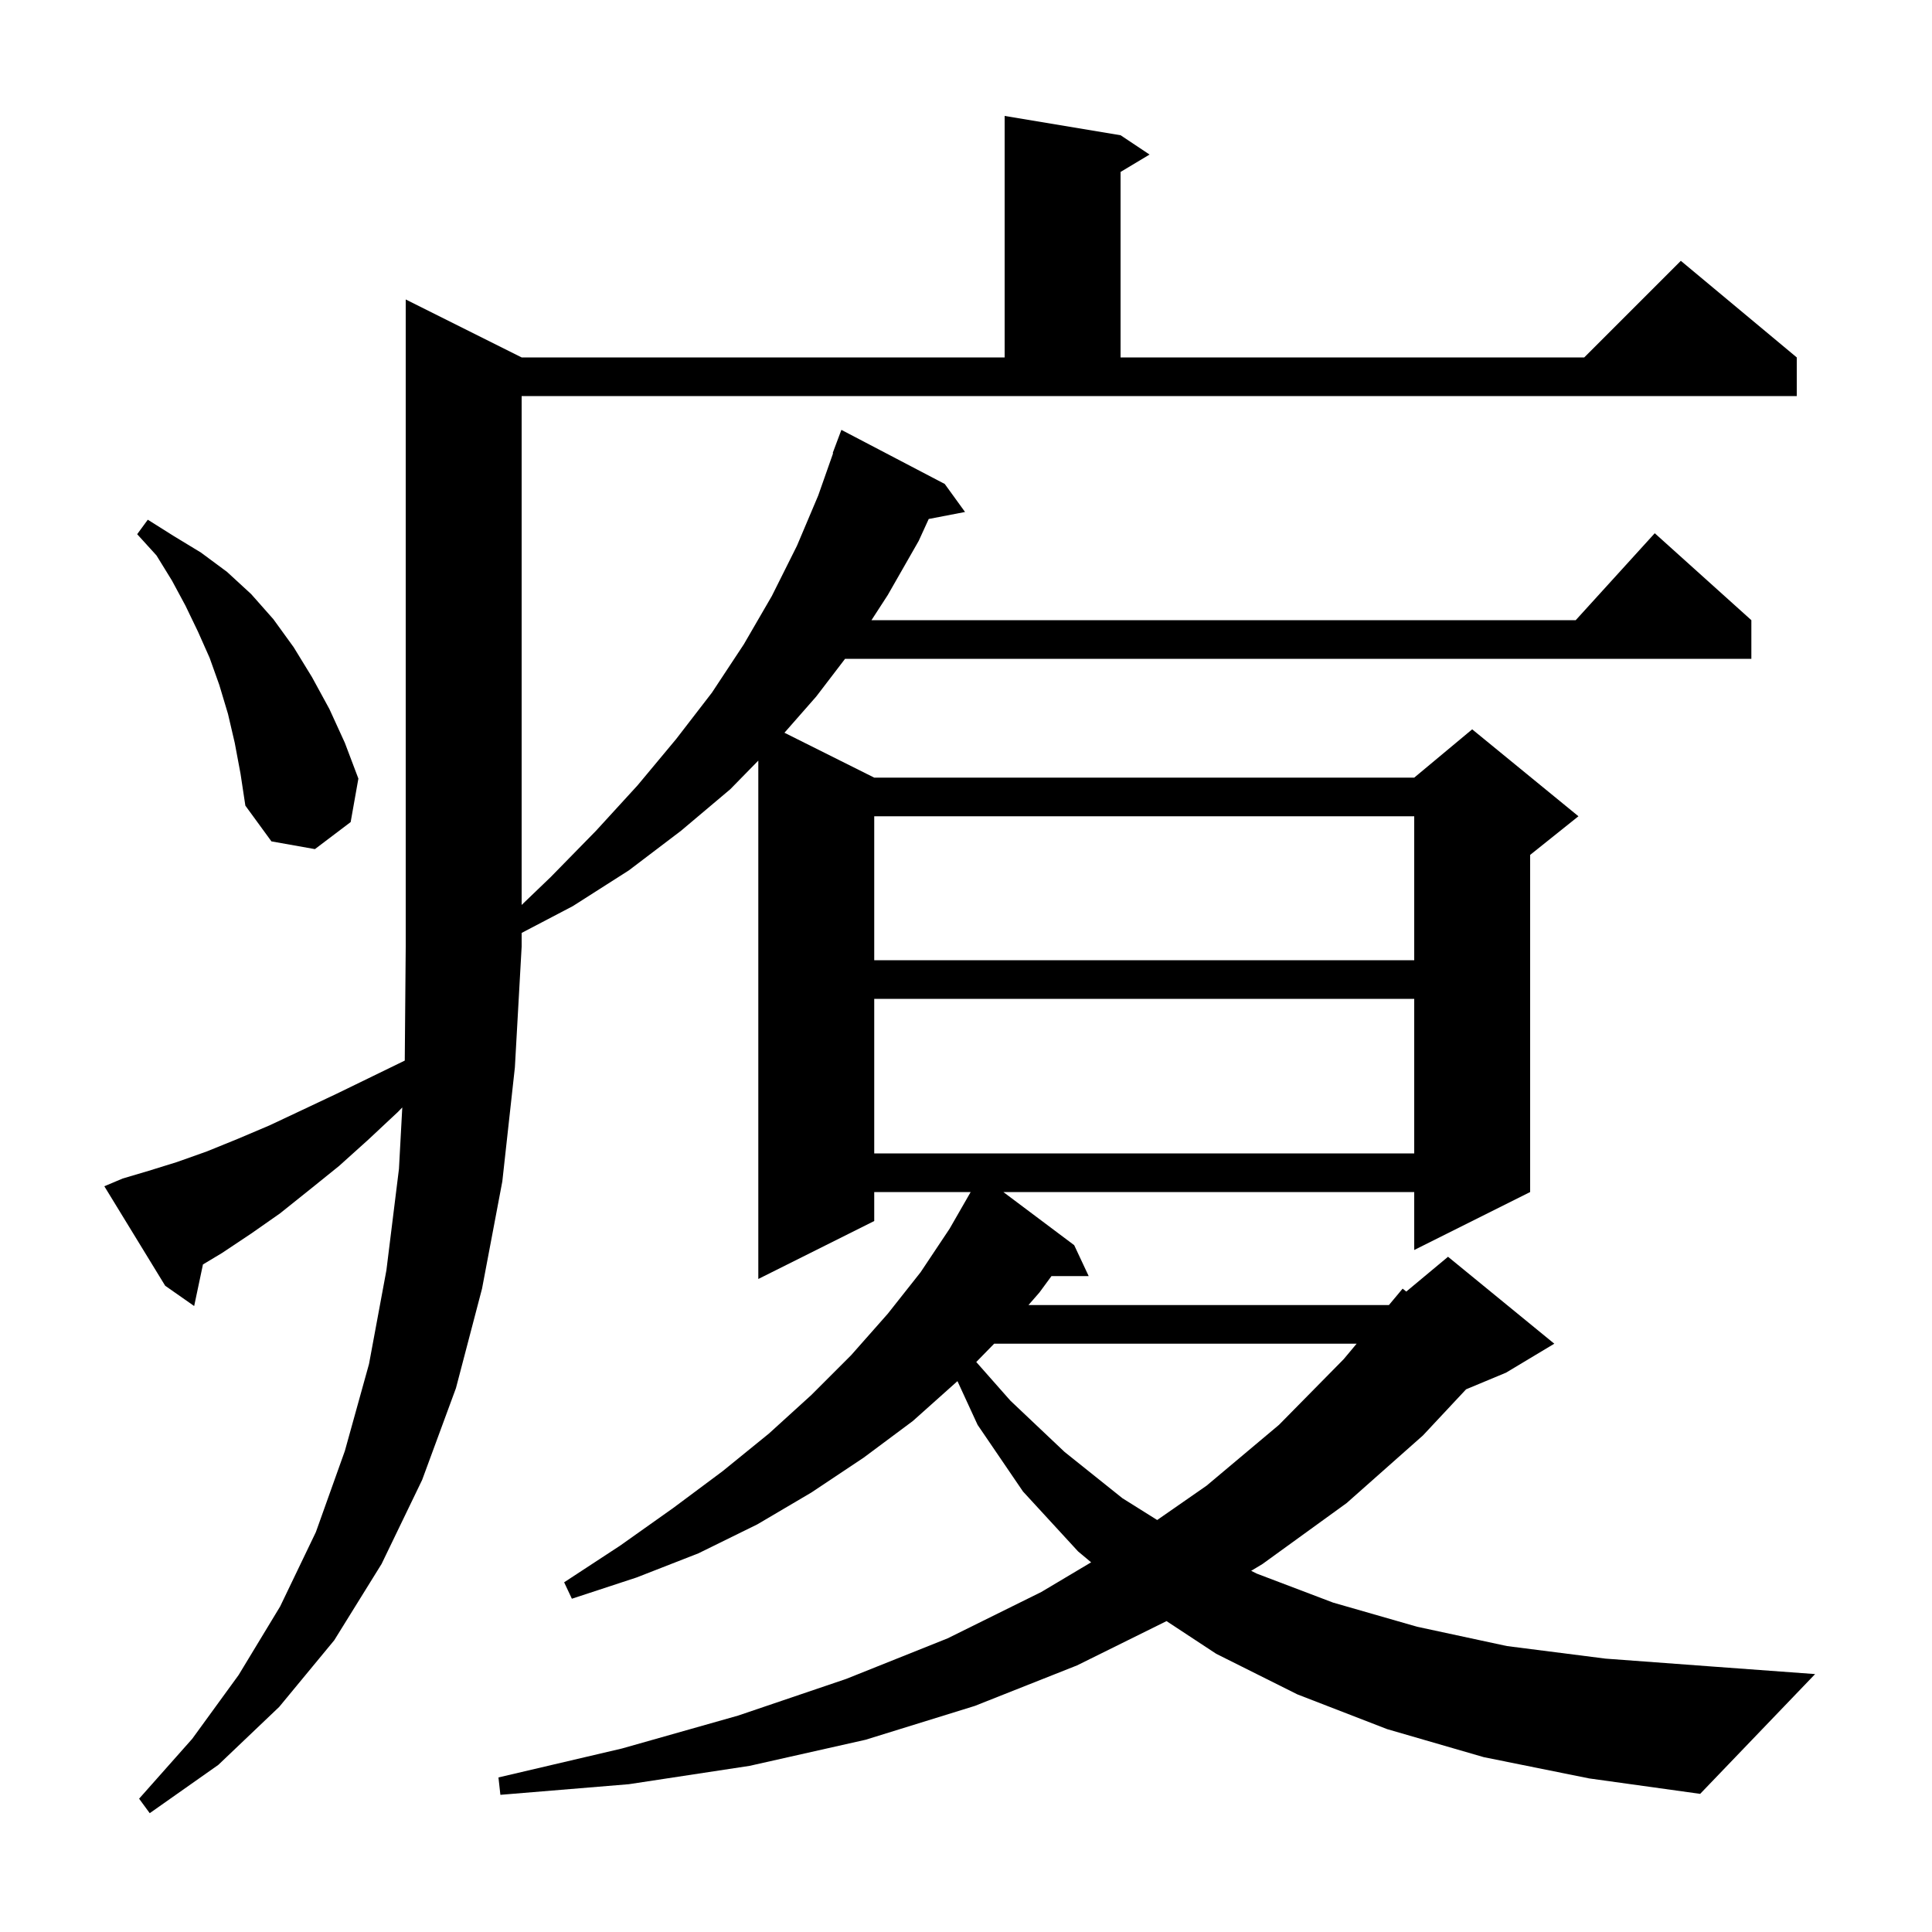 <svg xmlns="http://www.w3.org/2000/svg" xmlns:xlink="http://www.w3.org/1999/xlink" version="1.1" baseProfile="full" viewBox="0 0 200 200" width="200" height="200"><g fill="currentColor"><path d="M 12.7 122.0 L 15.4 121.2 L 18.3 120.3 L 21.4 119.2 L 24.6 117.9 L 27.9 116.5 L 31.3 114.9 L 34.9 113.2 L 38.6 111.4 L 41.901 109.792 L 42.0 98.0 L 42.0 31.0 L 54.0 37.0 L 104.0 37.0 L 104.0 12.0 L 116.0 14.0 L 119.0 16.0 L 116.0 17.8 L 116.0 37.0 L 164.0 37.0 L 174.0 27.0 L 186.0 37.0 L 186.0 41.0 L 54.0 41.0 L 54.0 93.68 L 57.0 90.8 L 61.7 86.0 L 66.0 81.3 L 70.0 76.5 L 73.7 71.7 L 77.0 66.7 L 79.9 61.7 L 82.5 56.5 L 84.7 51.3 L 86.244 46.912 L 86.2 46.9 L 87.1 44.5 L 97.8 50.1 L 99.9 53.0 L 96.141 53.725 L 95.1 56.0 L 91.9 61.6 L 90.215 64.2 L 163.118 64.2 L 171.3 55.2 L 181.3 64.2 L 181.3 68.2 L 87.482 68.2 L 84.5 72.1 L 81.206 75.853 L 90.5 80.5 L 146.4 80.5 L 152.4 75.5 L 163.4 84.5 L 158.4 88.5 L 158.4 123.4 L 146.4 129.4 L 146.4 123.4 L 103.867 123.4 L 111.2 128.9 L 112.7 132.1 L 108.849 132.1 L 107.6 133.8 L 106.466 135.1 L 143.779 135.1 L 145.2 133.4 L 145.576 133.703 L 149.9 130.1 L 160.9 139.1 L 155.9 142.1 L 151.768 143.822 L 147.3 148.6 L 139.4 155.6 L 130.7 161.9 L 129.52 162.61 L 130.1 162.9 L 138.0 165.9 L 146.7 168.4 L 156.0 170.4 L 166.2 171.7 L 177.0 172.5 L 187.9 173.3 L 176.0 185.7 L 164.5 184.1 L 153.6 181.9 L 143.6 179.0 L 134.3 175.4 L 125.9 171.2 L 120.759 167.817 L 111.5 172.4 L 100.9 176.6 L 89.6 180.1 L 77.6 182.8 L 65.1 184.7 L 51.8 185.8 L 51.6 184.0 L 64.4 181.0 L 76.4 177.6 L 87.6 173.8 L 98.1 169.6 L 107.8 164.8 L 112.953 161.731 L 111.6 160.6 L 105.9 154.4 L 101.2 147.5 L 99.116 142.975 L 94.5 147.1 L 89.4 150.9 L 84.0 154.5 L 78.4 157.8 L 72.3 160.8 L 65.9 163.3 L 59.2 165.5 L 58.4 163.8 L 64.2 160.0 L 69.7 156.1 L 74.8 152.3 L 79.6 148.4 L 84.0 144.4 L 88.1 140.3 L 91.9 136.0 L 95.3 131.7 L 98.3 127.2 L 100.483 123.4 L 90.5 123.4 L 90.5 126.4 L 78.5 132.4 L 78.5 78.737 L 75.6 81.7 L 70.5 86.0 L 65.1 90.1 L 59.3 93.8 L 54.0 96.576 L 54.0 98.0 L 53.3 110.5 L 52.0 122.3 L 49.9 133.4 L 47.2 143.7 L 43.7 153.2 L 39.5 161.9 L 34.6 169.8 L 28.9 176.7 L 22.6 182.7 L 15.5 187.7 L 14.4 186.2 L 19.9 180.0 L 24.7 173.4 L 29.0 166.3 L 32.7 158.6 L 35.7 150.2 L 38.2 141.2 L 40.0 131.5 L 41.3 121.0 L 41.644 114.642 L 41.2 115.1 L 38.1 118.0 L 35.1 120.7 L 32.0 123.2 L 29.0 125.6 L 26.0 127.7 L 23.0 129.7 L 21.01 130.894 L 20.1 135.2 L 17.1 133.1 L 10.8 122.8 Z M 102.914 139.1 L 101.062 140.995 L 104.6 145.0 L 110.2 150.3 L 116.2 155.1 L 119.791 157.351 L 124.9 153.8 L 132.4 147.5 L 139.1 140.7 L 140.437 139.1 Z M 90.5 103.4 L 90.5 119.4 L 146.4 119.4 L 146.4 103.4 Z M 90.5 84.5 L 90.5 99.4 L 146.4 99.4 L 146.4 84.5 Z M 24.3 76.9 L 23.6 73.9 L 22.7 70.9 L 21.7 68.1 L 20.5 65.4 L 19.2 62.7 L 17.8 60.1 L 16.2 57.5 L 14.2 55.3 L 15.3 53.8 L 18.0 55.5 L 20.8 57.2 L 23.5 59.2 L 26.0 61.5 L 28.3 64.1 L 30.4 67.0 L 32.3 70.1 L 34.1 73.4 L 35.7 76.9 L 37.1 80.6 L 36.3 85.1 L 32.6 87.9 L 28.1 87.1 L 25.4 83.4 L 24.9 80.1 Z "/></g></svg>
